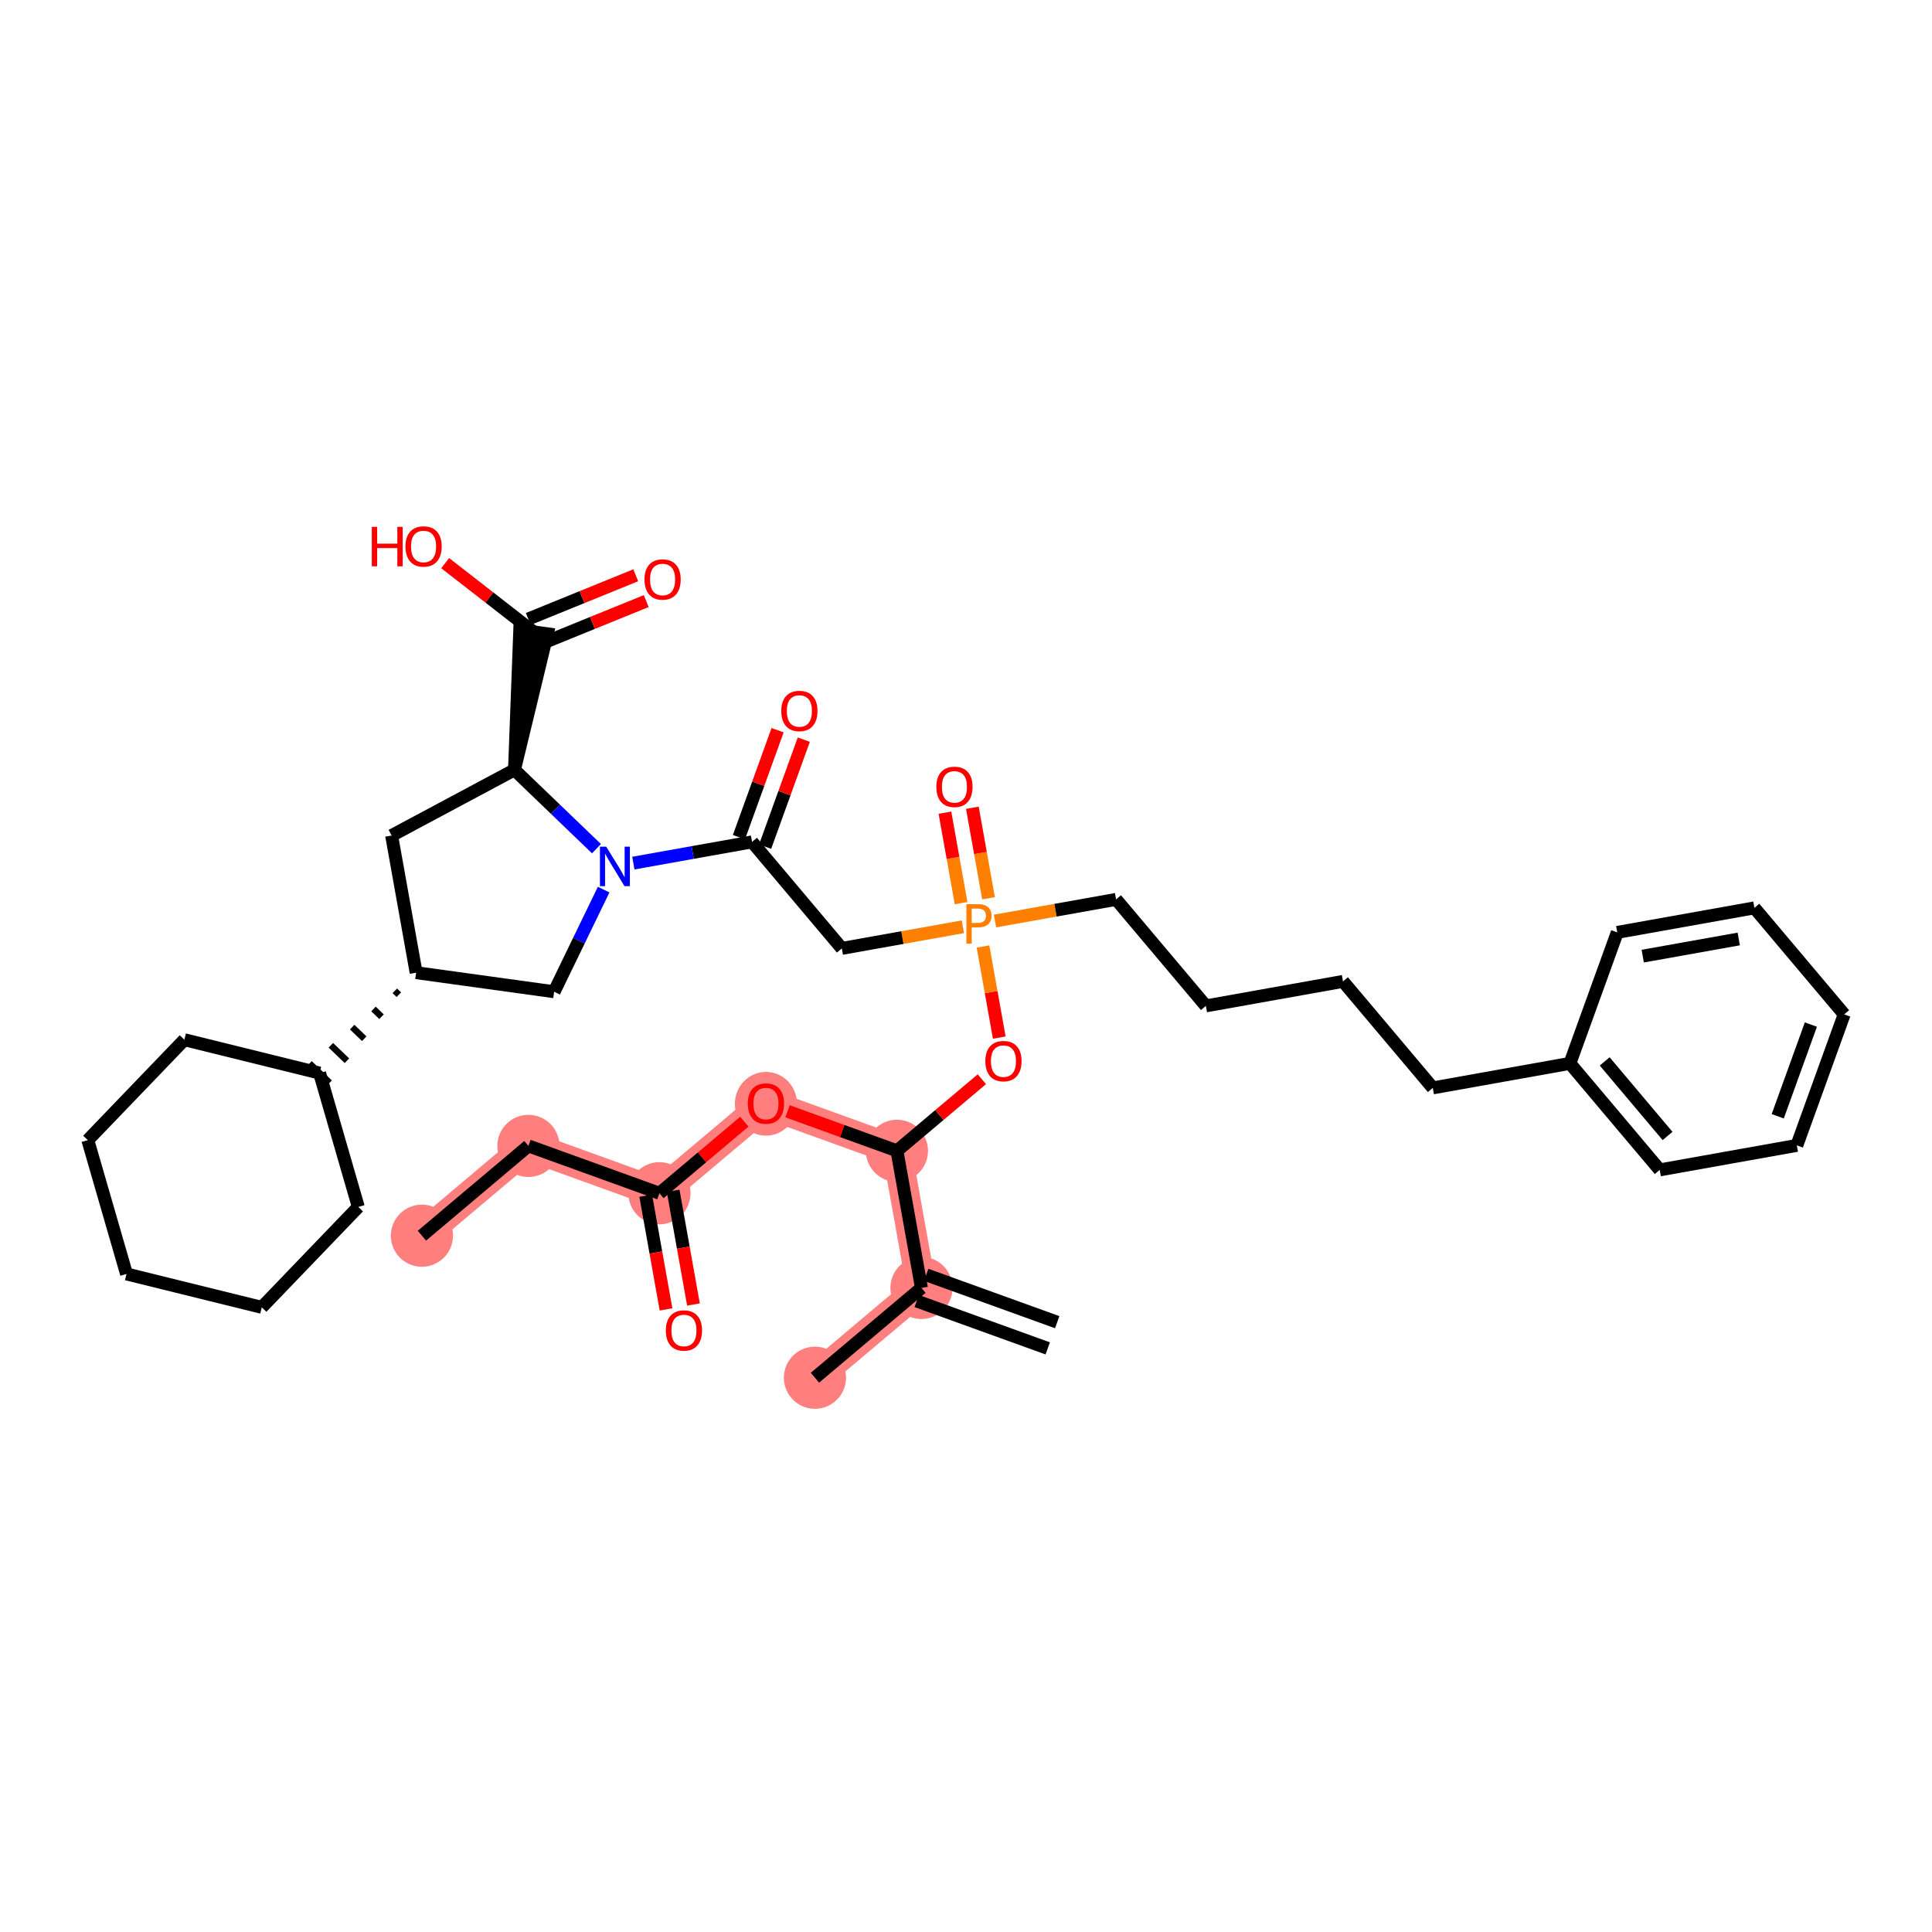 <?xml version='1.0' encoding='iso-8859-1'?>
<svg version='1.1' baseProfile='full'
              xmlns='http://www.w3.org/2000/svg'
                      xmlns:rdkit='http://www.rdkit.org/xml'
                      xmlns:xlink='http://www.w3.org/1999/xlink'
                  xml:space='preserve'
width='300px' height='300px' viewBox='0 0 300 300'>
<!-- END OF HEADER -->
<rect style='opacity:1.0;fill:#FFFFFF;stroke:none' width='300' height='300' x='0' y='0'> </rect>
<rect style='opacity:1.0;fill:#FFFFFF;stroke:none' width='300' height='300' x='0' y='0'> </rect>
<path d='M 143.083,199.991 L 126.545,213.933' style='fill:none;fill-rule:evenodd;stroke:#FF7F7F;stroke-width:4.6px;stroke-linecap:butt;stroke-linejoin:miter;stroke-opacity:1' />
<path d='M 143.083,199.991 L 139.278,178.698' style='fill:none;fill-rule:evenodd;stroke:#FF7F7F;stroke-width:4.6px;stroke-linecap:butt;stroke-linejoin:miter;stroke-opacity:1' />
<path d='M 139.278,178.698 L 118.935,171.346' style='fill:none;fill-rule:evenodd;stroke:#FF7F7F;stroke-width:4.6px;stroke-linecap:butt;stroke-linejoin:miter;stroke-opacity:1' />
<path d='M 118.935,171.346 L 102.397,185.288' style='fill:none;fill-rule:evenodd;stroke:#FF7F7F;stroke-width:4.6px;stroke-linecap:butt;stroke-linejoin:miter;stroke-opacity:1' />
<path d='M 102.397,185.288 L 82.053,177.937' style='fill:none;fill-rule:evenodd;stroke:#FF7F7F;stroke-width:4.6px;stroke-linecap:butt;stroke-linejoin:miter;stroke-opacity:1' />
<path d='M 82.053,177.937 L 65.515,191.879' style='fill:none;fill-rule:evenodd;stroke:#FF7F7F;stroke-width:4.6px;stroke-linecap:butt;stroke-linejoin:miter;stroke-opacity:1' />
<ellipse cx='143.083' cy='199.991' rx='4.326' ry='4.326'  style='fill:#FF7F7F;fill-rule:evenodd;stroke:#FF7F7F;stroke-width:1.0px;stroke-linecap:butt;stroke-linejoin:miter;stroke-opacity:1' />
<ellipse cx='126.545' cy='213.933' rx='4.326' ry='4.326'  style='fill:#FF7F7F;fill-rule:evenodd;stroke:#FF7F7F;stroke-width:1.0px;stroke-linecap:butt;stroke-linejoin:miter;stroke-opacity:1' />
<ellipse cx='139.278' cy='178.698' rx='4.326' ry='4.326'  style='fill:#FF7F7F;fill-rule:evenodd;stroke:#FF7F7F;stroke-width:1.0px;stroke-linecap:butt;stroke-linejoin:miter;stroke-opacity:1' />
<ellipse cx='118.935' cy='171.394' rx='4.326' ry='4.448'  style='fill:#FF7F7F;fill-rule:evenodd;stroke:#FF7F7F;stroke-width:1.0px;stroke-linecap:butt;stroke-linejoin:miter;stroke-opacity:1' />
<ellipse cx='102.397' cy='185.288' rx='4.326' ry='4.326'  style='fill:#FF7F7F;fill-rule:evenodd;stroke:#FF7F7F;stroke-width:1.0px;stroke-linecap:butt;stroke-linejoin:miter;stroke-opacity:1' />
<ellipse cx='82.053' cy='177.937' rx='4.326' ry='4.326'  style='fill:#FF7F7F;fill-rule:evenodd;stroke:#FF7F7F;stroke-width:1.0px;stroke-linecap:butt;stroke-linejoin:miter;stroke-opacity:1' />
<ellipse cx='65.515' cy='191.879' rx='4.326' ry='4.326'  style='fill:#FF7F7F;fill-rule:evenodd;stroke:#FF7F7F;stroke-width:1.0px;stroke-linecap:butt;stroke-linejoin:miter;stroke-opacity:1' />
<path class='bond-0 atom-0 atom-1' d='M 164.162,205.308 L 143.819,197.957' style='fill:none;fill-rule:evenodd;stroke:#000000;stroke-width:2.0px;stroke-linecap:butt;stroke-linejoin:miter;stroke-opacity:1' />
<path class='bond-0 atom-0 atom-1' d='M 162.692,209.377 L 142.348,202.025' style='fill:none;fill-rule:evenodd;stroke:#000000;stroke-width:2.0px;stroke-linecap:butt;stroke-linejoin:miter;stroke-opacity:1' />
<path class='bond-1 atom-1 atom-2' d='M 143.083,199.991 L 126.545,213.933' style='fill:none;fill-rule:evenodd;stroke:#000000;stroke-width:2.0px;stroke-linecap:butt;stroke-linejoin:miter;stroke-opacity:1' />
<path class='bond-2 atom-1 atom-3' d='M 143.083,199.991 L 139.278,178.698' style='fill:none;fill-rule:evenodd;stroke:#000000;stroke-width:2.0px;stroke-linecap:butt;stroke-linejoin:miter;stroke-opacity:1' />
<path class='bond-3 atom-3 atom-4' d='M 139.278,178.698 L 130.783,175.628' style='fill:none;fill-rule:evenodd;stroke:#000000;stroke-width:2.0px;stroke-linecap:butt;stroke-linejoin:miter;stroke-opacity:1' />
<path class='bond-3 atom-3 atom-4' d='M 130.783,175.628 L 122.288,172.558' style='fill:none;fill-rule:evenodd;stroke:#FF0000;stroke-width:2.0px;stroke-linecap:butt;stroke-linejoin:miter;stroke-opacity:1' />
<path class='bond-8 atom-3 atom-9' d='M 139.278,178.698 L 145.871,173.14' style='fill:none;fill-rule:evenodd;stroke:#000000;stroke-width:2.0px;stroke-linecap:butt;stroke-linejoin:miter;stroke-opacity:1' />
<path class='bond-8 atom-3 atom-9' d='M 145.871,173.14 L 152.464,167.582' style='fill:none;fill-rule:evenodd;stroke:#FF0000;stroke-width:2.0px;stroke-linecap:butt;stroke-linejoin:miter;stroke-opacity:1' />
<path class='bond-4 atom-4 atom-5' d='M 115.582,174.173 L 108.989,179.73' style='fill:none;fill-rule:evenodd;stroke:#FF0000;stroke-width:2.0px;stroke-linecap:butt;stroke-linejoin:miter;stroke-opacity:1' />
<path class='bond-4 atom-4 atom-5' d='M 108.989,179.73 L 102.397,185.288' style='fill:none;fill-rule:evenodd;stroke:#000000;stroke-width:2.0px;stroke-linecap:butt;stroke-linejoin:miter;stroke-opacity:1' />
<path class='bond-5 atom-5 atom-6' d='M 100.267,185.669 L 101.845,194.496' style='fill:none;fill-rule:evenodd;stroke:#000000;stroke-width:2.0px;stroke-linecap:butt;stroke-linejoin:miter;stroke-opacity:1' />
<path class='bond-5 atom-5 atom-6' d='M 101.845,194.496 L 103.422,203.324' style='fill:none;fill-rule:evenodd;stroke:#FF0000;stroke-width:2.0px;stroke-linecap:butt;stroke-linejoin:miter;stroke-opacity:1' />
<path class='bond-5 atom-5 atom-6' d='M 104.526,184.908 L 106.104,193.735' style='fill:none;fill-rule:evenodd;stroke:#000000;stroke-width:2.0px;stroke-linecap:butt;stroke-linejoin:miter;stroke-opacity:1' />
<path class='bond-5 atom-5 atom-6' d='M 106.104,193.735 L 107.681,202.563' style='fill:none;fill-rule:evenodd;stroke:#FF0000;stroke-width:2.0px;stroke-linecap:butt;stroke-linejoin:miter;stroke-opacity:1' />
<path class='bond-6 atom-5 atom-7' d='M 102.397,185.288 L 82.053,177.937' style='fill:none;fill-rule:evenodd;stroke:#000000;stroke-width:2.0px;stroke-linecap:butt;stroke-linejoin:miter;stroke-opacity:1' />
<path class='bond-7 atom-7 atom-8' d='M 82.053,177.937 L 65.515,191.879' style='fill:none;fill-rule:evenodd;stroke:#000000;stroke-width:2.0px;stroke-linecap:butt;stroke-linejoin:miter;stroke-opacity:1' />
<path class='bond-9 atom-9 atom-10' d='M 155.166,161.117 L 153.903,154.045' style='fill:none;fill-rule:evenodd;stroke:#FF0000;stroke-width:2.0px;stroke-linecap:butt;stroke-linejoin:miter;stroke-opacity:1' />
<path class='bond-9 atom-9 atom-10' d='M 153.903,154.045 L 152.639,146.973' style='fill:none;fill-rule:evenodd;stroke:#FF7F00;stroke-width:2.0px;stroke-linecap:butt;stroke-linejoin:miter;stroke-opacity:1' />
<path class='bond-10 atom-10 atom-11' d='M 153.497,139.478 L 152.242,132.454' style='fill:none;fill-rule:evenodd;stroke:#FF7F00;stroke-width:2.0px;stroke-linecap:butt;stroke-linejoin:miter;stroke-opacity:1' />
<path class='bond-10 atom-10 atom-11' d='M 152.242,132.454 L 150.987,125.43' style='fill:none;fill-rule:evenodd;stroke:#FF0000;stroke-width:2.0px;stroke-linecap:butt;stroke-linejoin:miter;stroke-opacity:1' />
<path class='bond-10 atom-10 atom-11' d='M 149.238,140.239 L 147.983,133.215' style='fill:none;fill-rule:evenodd;stroke:#FF7F00;stroke-width:2.0px;stroke-linecap:butt;stroke-linejoin:miter;stroke-opacity:1' />
<path class='bond-10 atom-10 atom-11' d='M 147.983,133.215 L 146.728,126.191' style='fill:none;fill-rule:evenodd;stroke:#FF0000;stroke-width:2.0px;stroke-linecap:butt;stroke-linejoin:miter;stroke-opacity:1' />
<path class='bond-11 atom-10 atom-12' d='M 154.508,143.016 L 163.906,141.336' style='fill:none;fill-rule:evenodd;stroke:#FF7F00;stroke-width:2.0px;stroke-linecap:butt;stroke-linejoin:miter;stroke-opacity:1' />
<path class='bond-11 atom-10 atom-12' d='M 163.906,141.336 L 173.305,139.657' style='fill:none;fill-rule:evenodd;stroke:#000000;stroke-width:2.0px;stroke-linecap:butt;stroke-linejoin:miter;stroke-opacity:1' />
<path class='bond-21 atom-10 atom-22' d='M 149.515,143.908 L 140.117,145.587' style='fill:none;fill-rule:evenodd;stroke:#FF7F00;stroke-width:2.0px;stroke-linecap:butt;stroke-linejoin:miter;stroke-opacity:1' />
<path class='bond-21 atom-10 atom-22' d='M 140.117,145.587 L 130.718,147.267' style='fill:none;fill-rule:evenodd;stroke:#000000;stroke-width:2.0px;stroke-linecap:butt;stroke-linejoin:miter;stroke-opacity:1' />
<path class='bond-12 atom-12 atom-13' d='M 173.305,139.657 L 187.247,156.195' style='fill:none;fill-rule:evenodd;stroke:#000000;stroke-width:2.0px;stroke-linecap:butt;stroke-linejoin:miter;stroke-opacity:1' />
<path class='bond-13 atom-13 atom-14' d='M 187.247,156.195 L 208.541,152.39' style='fill:none;fill-rule:evenodd;stroke:#000000;stroke-width:2.0px;stroke-linecap:butt;stroke-linejoin:miter;stroke-opacity:1' />
<path class='bond-14 atom-14 atom-15' d='M 208.541,152.39 L 222.483,168.928' style='fill:none;fill-rule:evenodd;stroke:#000000;stroke-width:2.0px;stroke-linecap:butt;stroke-linejoin:miter;stroke-opacity:1' />
<path class='bond-15 atom-15 atom-16' d='M 222.483,168.928 L 243.776,165.123' style='fill:none;fill-rule:evenodd;stroke:#000000;stroke-width:2.0px;stroke-linecap:butt;stroke-linejoin:miter;stroke-opacity:1' />
<path class='bond-16 atom-16 atom-17' d='M 243.776,165.123 L 257.719,181.661' style='fill:none;fill-rule:evenodd;stroke:#000000;stroke-width:2.0px;stroke-linecap:butt;stroke-linejoin:miter;stroke-opacity:1' />
<path class='bond-16 atom-16 atom-17' d='M 249.175,164.815 L 258.935,176.392' style='fill:none;fill-rule:evenodd;stroke:#000000;stroke-width:2.0px;stroke-linecap:butt;stroke-linejoin:miter;stroke-opacity:1' />
<path class='bond-38 atom-21 atom-16' d='M 251.128,144.78 L 243.776,165.123' style='fill:none;fill-rule:evenodd;stroke:#000000;stroke-width:2.0px;stroke-linecap:butt;stroke-linejoin:miter;stroke-opacity:1' />
<path class='bond-17 atom-17 atom-18' d='M 257.719,181.661 L 279.012,177.856' style='fill:none;fill-rule:evenodd;stroke:#000000;stroke-width:2.0px;stroke-linecap:butt;stroke-linejoin:miter;stroke-opacity:1' />
<path class='bond-18 atom-18 atom-19' d='M 279.012,177.856 L 286.364,157.513' style='fill:none;fill-rule:evenodd;stroke:#000000;stroke-width:2.0px;stroke-linecap:butt;stroke-linejoin:miter;stroke-opacity:1' />
<path class='bond-18 atom-18 atom-19' d='M 276.046,173.334 L 281.192,159.094' style='fill:none;fill-rule:evenodd;stroke:#000000;stroke-width:2.0px;stroke-linecap:butt;stroke-linejoin:miter;stroke-opacity:1' />
<path class='bond-19 atom-19 atom-20' d='M 286.364,157.513 L 272.422,140.975' style='fill:none;fill-rule:evenodd;stroke:#000000;stroke-width:2.0px;stroke-linecap:butt;stroke-linejoin:miter;stroke-opacity:1' />
<path class='bond-20 atom-20 atom-21' d='M 272.422,140.975 L 251.128,144.78' style='fill:none;fill-rule:evenodd;stroke:#000000;stroke-width:2.0px;stroke-linecap:butt;stroke-linejoin:miter;stroke-opacity:1' />
<path class='bond-20 atom-20 atom-21' d='M 269.989,145.804 L 255.083,148.468' style='fill:none;fill-rule:evenodd;stroke:#000000;stroke-width:2.0px;stroke-linecap:butt;stroke-linejoin:miter;stroke-opacity:1' />
<path class='bond-22 atom-22 atom-23' d='M 130.718,147.267 L 116.776,130.729' style='fill:none;fill-rule:evenodd;stroke:#000000;stroke-width:2.0px;stroke-linecap:butt;stroke-linejoin:miter;stroke-opacity:1' />
<path class='bond-23 atom-23 atom-24' d='M 118.81,131.464 L 121.811,123.159' style='fill:none;fill-rule:evenodd;stroke:#000000;stroke-width:2.0px;stroke-linecap:butt;stroke-linejoin:miter;stroke-opacity:1' />
<path class='bond-23 atom-23 atom-24' d='M 121.811,123.159 L 124.812,114.854' style='fill:none;fill-rule:evenodd;stroke:#FF0000;stroke-width:2.0px;stroke-linecap:butt;stroke-linejoin:miter;stroke-opacity:1' />
<path class='bond-23 atom-23 atom-24' d='M 114.741,129.994 L 117.743,121.689' style='fill:none;fill-rule:evenodd;stroke:#000000;stroke-width:2.0px;stroke-linecap:butt;stroke-linejoin:miter;stroke-opacity:1' />
<path class='bond-23 atom-23 atom-24' d='M 117.743,121.689 L 120.744,113.384' style='fill:none;fill-rule:evenodd;stroke:#FF0000;stroke-width:2.0px;stroke-linecap:butt;stroke-linejoin:miter;stroke-opacity:1' />
<path class='bond-24 atom-23 atom-25' d='M 116.776,130.729 L 107.561,132.375' style='fill:none;fill-rule:evenodd;stroke:#000000;stroke-width:2.0px;stroke-linecap:butt;stroke-linejoin:miter;stroke-opacity:1' />
<path class='bond-24 atom-23 atom-25' d='M 107.561,132.375 L 98.346,134.022' style='fill:none;fill-rule:evenodd;stroke:#0000FF;stroke-width:2.0px;stroke-linecap:butt;stroke-linejoin:miter;stroke-opacity:1' />
<path class='bond-25 atom-25 atom-26' d='M 93.735,138.138 L 89.89,146.067' style='fill:none;fill-rule:evenodd;stroke:#0000FF;stroke-width:2.0px;stroke-linecap:butt;stroke-linejoin:miter;stroke-opacity:1' />
<path class='bond-25 atom-25 atom-26' d='M 89.89,146.067 L 86.044,153.997' style='fill:none;fill-rule:evenodd;stroke:#000000;stroke-width:2.0px;stroke-linecap:butt;stroke-linejoin:miter;stroke-opacity:1' />
<path class='bond-39 atom-35 atom-25' d='M 79.888,119.543 L 86.253,125.662' style='fill:none;fill-rule:evenodd;stroke:#000000;stroke-width:2.0px;stroke-linecap:butt;stroke-linejoin:miter;stroke-opacity:1' />
<path class='bond-39 atom-35 atom-25' d='M 86.253,125.662 L 92.618,131.781' style='fill:none;fill-rule:evenodd;stroke:#0000FF;stroke-width:2.0px;stroke-linecap:butt;stroke-linejoin:miter;stroke-opacity:1' />
<path class='bond-26 atom-26 atom-27' d='M 86.044,153.997 L 64.617,151.036' style='fill:none;fill-rule:evenodd;stroke:#000000;stroke-width:2.0px;stroke-linecap:butt;stroke-linejoin:miter;stroke-opacity:1' />
<path class='bond-27 atom-27 atom-28' d='M 61.307,153.855 L 61.931,154.455' style='fill:none;fill-rule:evenodd;stroke:#000000;stroke-width:1.0px;stroke-linecap:butt;stroke-linejoin:miter;stroke-opacity:1' />
<path class='bond-27 atom-27 atom-28' d='M 57.997,156.674 L 59.245,157.873' style='fill:none;fill-rule:evenodd;stroke:#000000;stroke-width:1.0px;stroke-linecap:butt;stroke-linejoin:miter;stroke-opacity:1' />
<path class='bond-27 atom-27 atom-28' d='M 54.688,159.493 L 56.559,161.292' style='fill:none;fill-rule:evenodd;stroke:#000000;stroke-width:1.0px;stroke-linecap:butt;stroke-linejoin:miter;stroke-opacity:1' />
<path class='bond-27 atom-27 atom-28' d='M 51.377,162.312 L 53.873,164.711' style='fill:none;fill-rule:evenodd;stroke:#000000;stroke-width:1.0px;stroke-linecap:butt;stroke-linejoin:miter;stroke-opacity:1' />
<path class='bond-27 atom-27 atom-28' d='M 48.068,165.131 L 51.186,168.129' style='fill:none;fill-rule:evenodd;stroke:#000000;stroke-width:1.0px;stroke-linecap:butt;stroke-linejoin:miter;stroke-opacity:1' />
<path class='bond-33 atom-27 atom-34' d='M 64.617,151.036 L 60.812,129.742' style='fill:none;fill-rule:evenodd;stroke:#000000;stroke-width:2.0px;stroke-linecap:butt;stroke-linejoin:miter;stroke-opacity:1' />
<path class='bond-28 atom-28 atom-29' d='M 49.627,166.63 L 28.627,161.446' style='fill:none;fill-rule:evenodd;stroke:#000000;stroke-width:2.0px;stroke-linecap:butt;stroke-linejoin:miter;stroke-opacity:1' />
<path class='bond-40 atom-33 atom-28' d='M 55.637,187.41 L 49.627,166.63' style='fill:none;fill-rule:evenodd;stroke:#000000;stroke-width:2.0px;stroke-linecap:butt;stroke-linejoin:miter;stroke-opacity:1' />
<path class='bond-29 atom-29 atom-30' d='M 28.627,161.446 L 13.636,177.04' style='fill:none;fill-rule:evenodd;stroke:#000000;stroke-width:2.0px;stroke-linecap:butt;stroke-linejoin:miter;stroke-opacity:1' />
<path class='bond-30 atom-30 atom-31' d='M 13.636,177.04 L 19.646,197.819' style='fill:none;fill-rule:evenodd;stroke:#000000;stroke-width:2.0px;stroke-linecap:butt;stroke-linejoin:miter;stroke-opacity:1' />
<path class='bond-31 atom-31 atom-32' d='M 19.646,197.819 L 40.647,203.004' style='fill:none;fill-rule:evenodd;stroke:#000000;stroke-width:2.0px;stroke-linecap:butt;stroke-linejoin:miter;stroke-opacity:1' />
<path class='bond-32 atom-32 atom-33' d='M 40.647,203.004 L 55.637,187.41' style='fill:none;fill-rule:evenodd;stroke:#000000;stroke-width:2.0px;stroke-linecap:butt;stroke-linejoin:miter;stroke-opacity:1' />
<path class='bond-34 atom-34 atom-35' d='M 60.812,129.742 L 79.888,119.543' style='fill:none;fill-rule:evenodd;stroke:#000000;stroke-width:2.0px;stroke-linecap:butt;stroke-linejoin:miter;stroke-opacity:1' />
<path class='bond-35 atom-35 atom-36' d='M 79.888,119.543 L 84.992,98.412 L 80.706,97.82 Z' style='fill:#000000;fill-rule:evenodd;fill-opacity:1;stroke:#000000;stroke-width:2.0px;stroke-linecap:butt;stroke-linejoin:miter;stroke-opacity:1;' />
<path class='bond-36 atom-36 atom-37' d='M 83.664,100.12 L 92.006,96.727' style='fill:none;fill-rule:evenodd;stroke:#000000;stroke-width:2.0px;stroke-linecap:butt;stroke-linejoin:miter;stroke-opacity:1' />
<path class='bond-36 atom-36 atom-37' d='M 92.006,96.727 L 100.348,93.334' style='fill:none;fill-rule:evenodd;stroke:#FF0000;stroke-width:2.0px;stroke-linecap:butt;stroke-linejoin:miter;stroke-opacity:1' />
<path class='bond-36 atom-36 atom-37' d='M 82.034,96.112 L 90.376,92.72' style='fill:none;fill-rule:evenodd;stroke:#000000;stroke-width:2.0px;stroke-linecap:butt;stroke-linejoin:miter;stroke-opacity:1' />
<path class='bond-36 atom-36 atom-37' d='M 90.376,92.72 L 98.719,89.327' style='fill:none;fill-rule:evenodd;stroke:#FF0000;stroke-width:2.0px;stroke-linecap:butt;stroke-linejoin:miter;stroke-opacity:1' />
<path class='bond-37 atom-36 atom-38' d='M 82.849,98.116 L 75.987,92.781' style='fill:none;fill-rule:evenodd;stroke:#000000;stroke-width:2.0px;stroke-linecap:butt;stroke-linejoin:miter;stroke-opacity:1' />
<path class='bond-37 atom-36 atom-38' d='M 75.987,92.781 L 69.126,87.445' style='fill:none;fill-rule:evenodd;stroke:#FF0000;stroke-width:2.0px;stroke-linecap:butt;stroke-linejoin:miter;stroke-opacity:1' />
<path  class='atom-4' d='M 116.123 171.363
Q 116.123 169.892, 116.85 169.07
Q 117.577 168.249, 118.935 168.249
Q 120.293 168.249, 121.02 169.07
Q 121.747 169.892, 121.747 171.363
Q 121.747 172.852, 121.012 173.7
Q 120.276 174.539, 118.935 174.539
Q 117.585 174.539, 116.85 173.7
Q 116.123 172.86, 116.123 171.363
M 118.935 173.847
Q 119.869 173.847, 120.371 173.224
Q 120.882 172.592, 120.882 171.363
Q 120.882 170.161, 120.371 169.555
Q 119.869 168.941, 118.935 168.941
Q 118.001 168.941, 117.49 169.546
Q 116.988 170.152, 116.988 171.363
Q 116.988 172.601, 117.49 173.224
Q 118.001 173.847, 118.935 173.847
' fill='#FF0000'/>
<path  class='atom-6' d='M 103.39 206.599
Q 103.39 205.128, 104.117 204.306
Q 104.843 203.484, 106.202 203.484
Q 107.56 203.484, 108.287 204.306
Q 109.014 205.128, 109.014 206.599
Q 109.014 208.087, 108.278 208.935
Q 107.543 209.774, 106.202 209.774
Q 104.852 209.774, 104.117 208.935
Q 103.39 208.096, 103.39 206.599
M 106.202 209.082
Q 107.136 209.082, 107.638 208.459
Q 108.149 207.828, 108.149 206.599
Q 108.149 205.396, 107.638 204.791
Q 107.136 204.176, 106.202 204.176
Q 105.267 204.176, 104.757 204.782
Q 104.255 205.388, 104.255 206.599
Q 104.255 207.836, 104.757 208.459
Q 105.267 209.082, 106.202 209.082
' fill='#FF0000'/>
<path  class='atom-9' d='M 153.005 164.773
Q 153.005 163.302, 153.731 162.48
Q 154.458 161.658, 155.817 161.658
Q 157.175 161.658, 157.902 162.48
Q 158.629 163.302, 158.629 164.773
Q 158.629 166.261, 157.893 167.109
Q 157.158 167.948, 155.817 167.948
Q 154.467 167.948, 153.731 167.109
Q 153.005 166.27, 153.005 164.773
M 155.817 167.256
Q 156.751 167.256, 157.253 166.633
Q 157.763 166.001, 157.763 164.773
Q 157.763 163.57, 157.253 162.964
Q 156.751 162.35, 155.817 162.35
Q 154.882 162.35, 154.372 162.956
Q 153.87 163.561, 153.87 164.773
Q 153.87 166.01, 154.372 166.633
Q 154.882 167.256, 155.817 167.256
' fill='#FF0000'/>
<path  class='atom-10' d='M 151.864 140.399
Q 152.911 140.399, 153.439 140.875
Q 153.967 141.342, 153.967 142.199
Q 153.967 143.047, 153.422 143.531
Q 152.885 144.007, 151.864 144.007
L 150.887 144.007
L 150.887 146.525
L 150.056 146.525
L 150.056 140.399
L 151.864 140.399
M 151.864 143.315
Q 152.461 143.315, 152.782 143.029
Q 153.102 142.744, 153.102 142.199
Q 153.102 141.654, 152.782 141.377
Q 152.47 141.091, 151.864 141.091
L 150.887 141.091
L 150.887 143.315
L 151.864 143.315
' fill='#FF7F00'/>
<path  class='atom-11' d='M 145.394 122.186
Q 145.394 120.715, 146.121 119.893
Q 146.848 119.071, 148.206 119.071
Q 149.565 119.071, 150.292 119.893
Q 151.018 120.715, 151.018 122.186
Q 151.018 123.674, 150.283 124.522
Q 149.548 125.361, 148.206 125.361
Q 146.857 125.361, 146.121 124.522
Q 145.394 123.682, 145.394 122.186
M 148.206 124.669
Q 149.141 124.669, 149.643 124.046
Q 150.153 123.414, 150.153 122.186
Q 150.153 120.983, 149.643 120.377
Q 149.141 119.763, 148.206 119.763
Q 147.272 119.763, 146.761 120.369
Q 146.26 120.974, 146.26 122.186
Q 146.26 123.423, 146.761 124.046
Q 147.272 124.669, 148.206 124.669
' fill='#FF0000'/>
<path  class='atom-24' d='M 121.315 110.403
Q 121.315 108.932, 122.042 108.11
Q 122.769 107.288, 124.127 107.288
Q 125.486 107.288, 126.213 108.11
Q 126.939 108.932, 126.939 110.403
Q 126.939 111.891, 126.204 112.739
Q 125.468 113.578, 124.127 113.578
Q 122.778 113.578, 122.042 112.739
Q 121.315 111.9, 121.315 110.403
M 124.127 112.886
Q 125.062 112.886, 125.564 112.263
Q 126.074 111.631, 126.074 110.403
Q 126.074 109.2, 125.564 108.594
Q 125.062 107.98, 124.127 107.98
Q 123.193 107.98, 122.682 108.586
Q 122.181 109.191, 122.181 110.403
Q 122.181 111.64, 122.682 112.263
Q 123.193 112.886, 124.127 112.886
' fill='#FF0000'/>
<path  class='atom-25' d='M 94.128 131.471
L 96.135 134.715
Q 96.335 135.036, 96.655 135.615
Q 96.975 136.195, 96.992 136.23
L 96.992 131.471
L 97.805 131.471
L 97.805 137.597
L 96.966 137.597
L 94.812 134.049
Q 94.561 133.634, 94.293 133.158
Q 94.033 132.682, 93.955 132.535
L 93.955 137.597
L 93.159 137.597
L 93.159 131.471
L 94.128 131.471
' fill='#0000FF'/>
<path  class='atom-37' d='M 100.074 89.984
Q 100.074 88.513, 100.801 87.692
Q 101.528 86.87, 102.886 86.87
Q 104.245 86.87, 104.971 87.692
Q 105.698 88.513, 105.698 89.984
Q 105.698 91.473, 104.963 92.321
Q 104.227 93.16, 102.886 93.16
Q 101.536 93.16, 100.801 92.321
Q 100.074 91.481, 100.074 89.984
M 102.886 92.468
Q 103.821 92.468, 104.322 91.845
Q 104.833 91.213, 104.833 89.984
Q 104.833 88.782, 104.322 88.176
Q 103.821 87.562, 102.886 87.562
Q 101.952 87.562, 101.441 88.167
Q 100.939 88.773, 100.939 89.984
Q 100.939 91.222, 101.441 91.845
Q 101.952 92.468, 102.886 92.468
' fill='#FF0000'/>
<path  class='atom-38' d='M 57.735 81.81
L 58.566 81.81
L 58.566 84.414
L 61.698 84.414
L 61.698 81.81
L 62.529 81.81
L 62.529 87.936
L 61.698 87.936
L 61.698 85.106
L 58.566 85.106
L 58.566 87.936
L 57.735 87.936
L 57.735 81.81
' fill='#FF0000'/>
<path  class='atom-38' d='M 62.961 84.855
Q 62.961 83.385, 63.688 82.563
Q 64.415 81.741, 65.773 81.741
Q 67.132 81.741, 67.858 82.563
Q 68.585 83.385, 68.585 84.855
Q 68.585 86.344, 67.85 87.192
Q 67.114 88.031, 65.773 88.031
Q 64.423 88.031, 63.688 87.192
Q 62.961 86.352, 62.961 84.855
M 65.773 87.339
Q 66.708 87.339, 67.209 86.716
Q 67.72 86.084, 67.72 84.855
Q 67.72 83.653, 67.209 83.047
Q 66.708 82.433, 65.773 82.433
Q 64.839 82.433, 64.328 83.038
Q 63.826 83.644, 63.826 84.855
Q 63.826 86.093, 64.328 86.716
Q 64.839 87.339, 65.773 87.339
' fill='#FF0000'/>
</svg>
